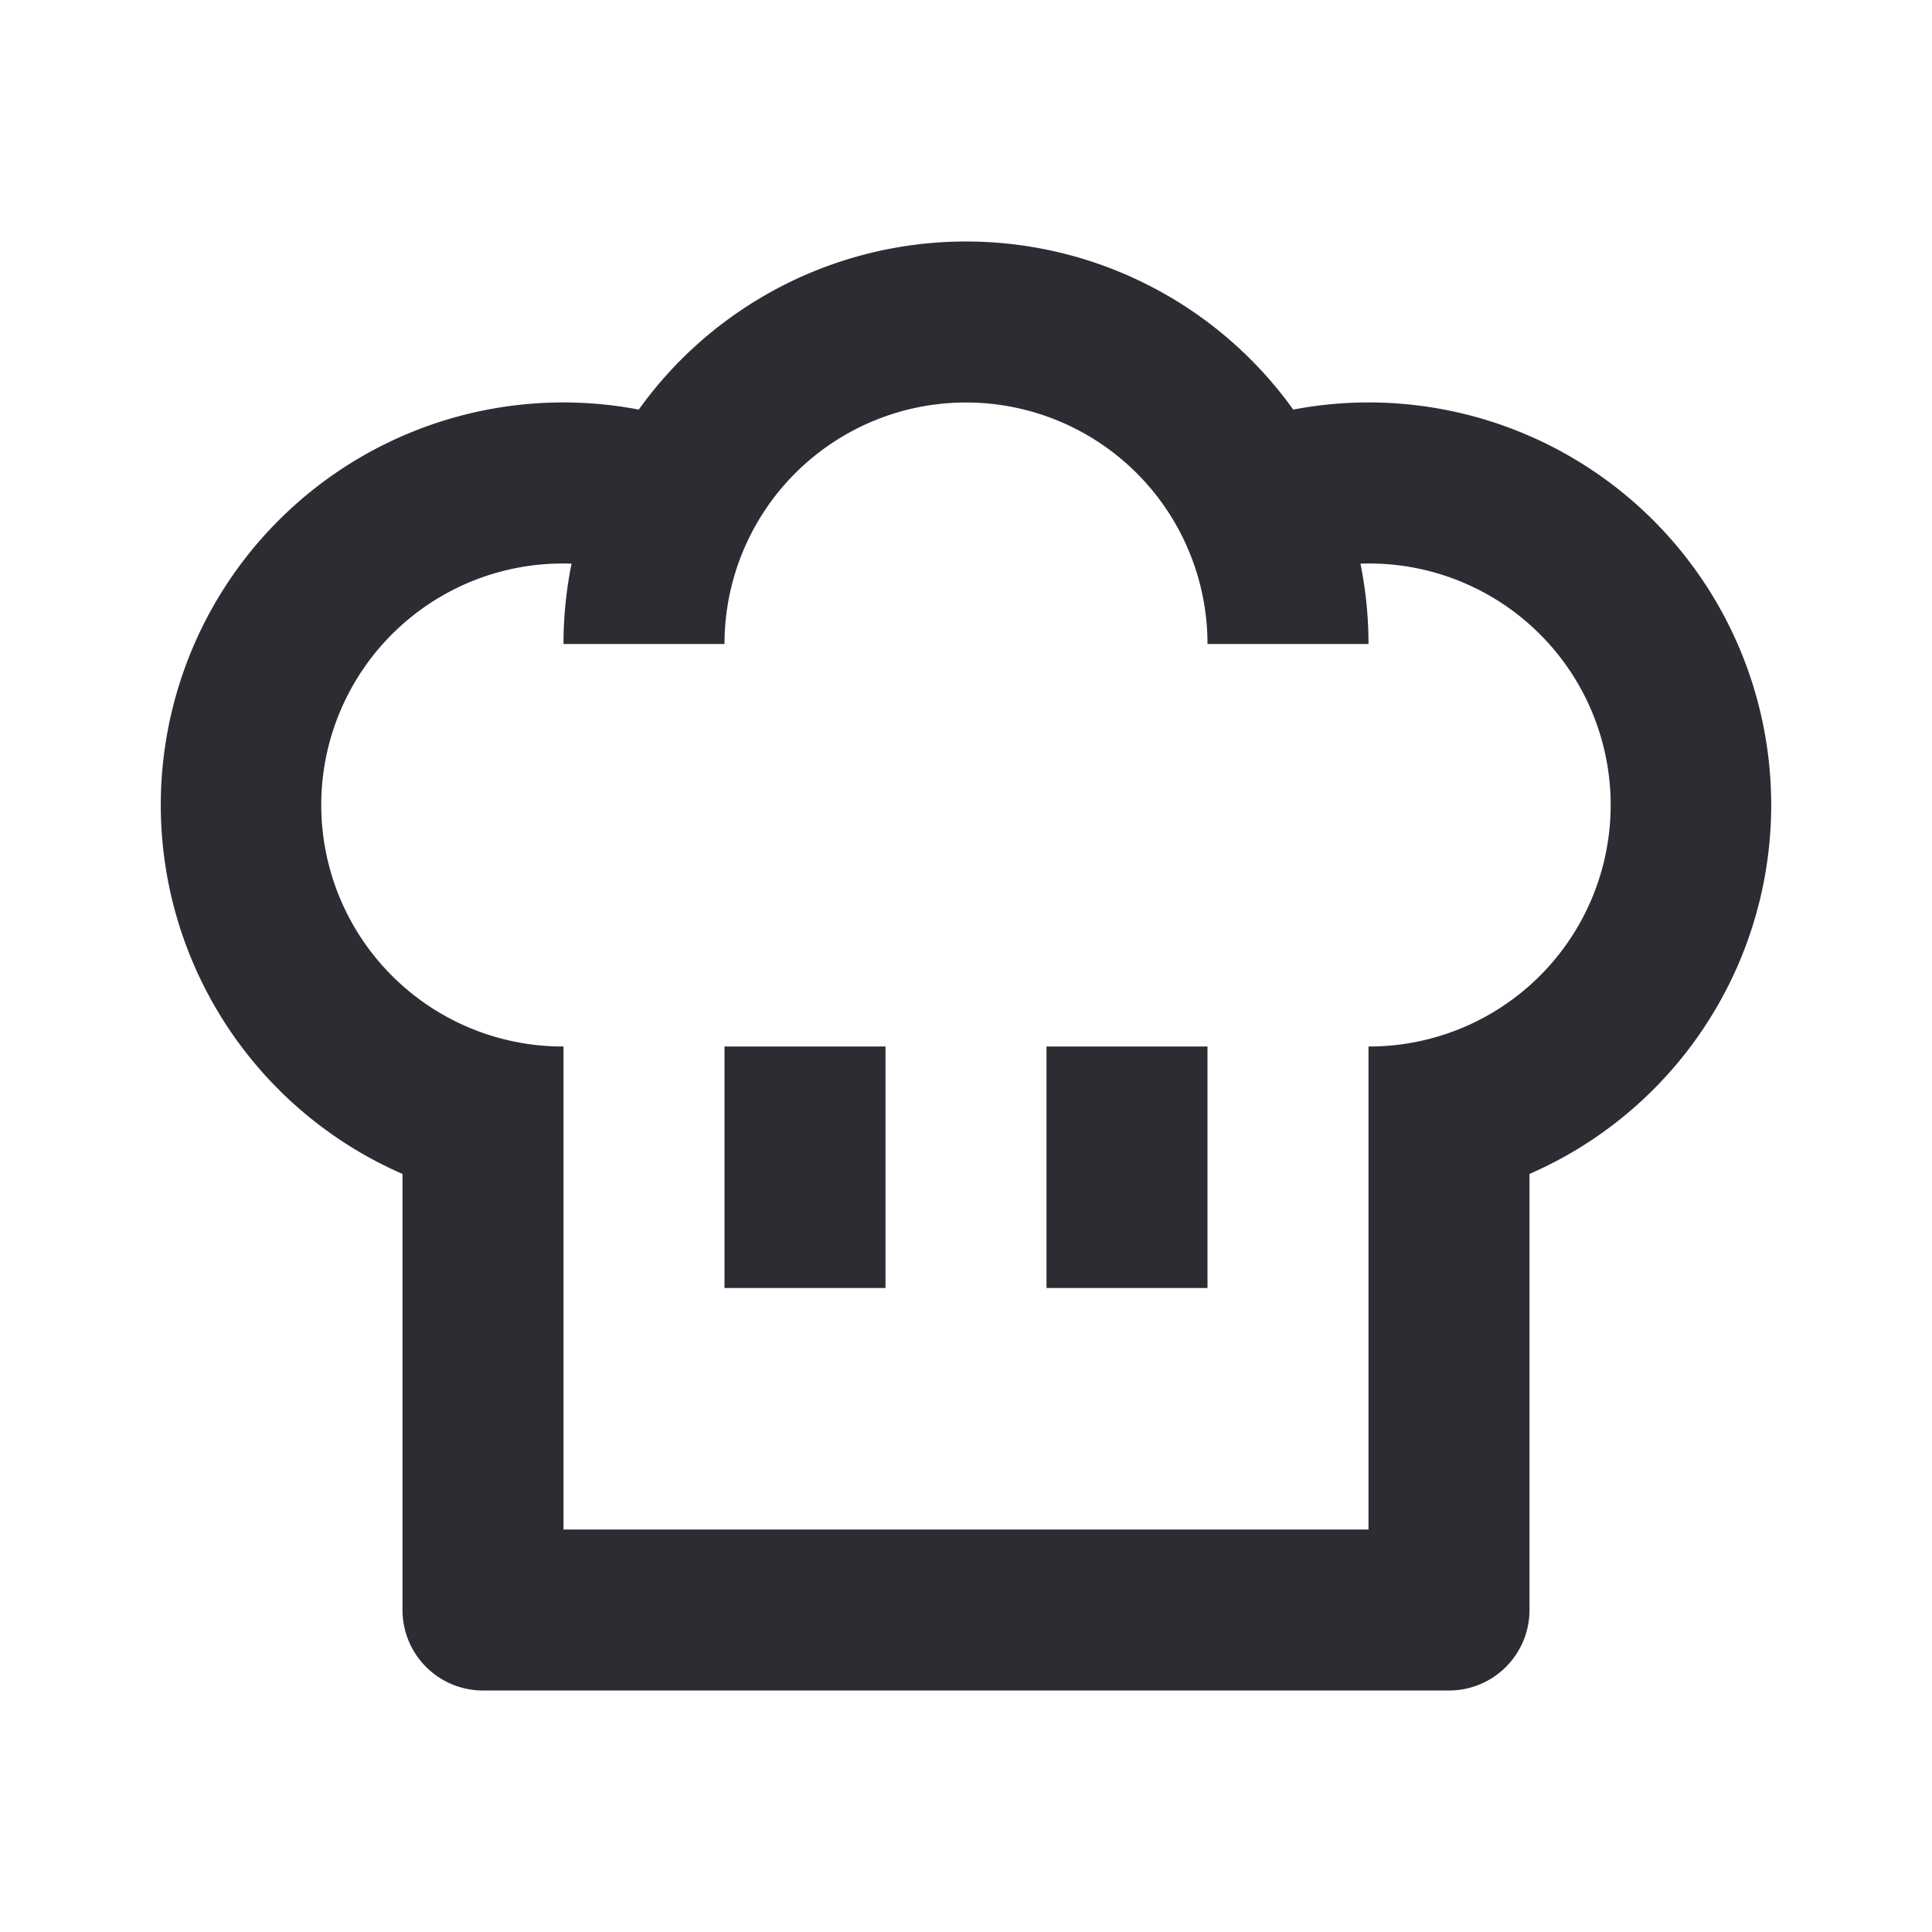 <svg width="24" height="24" viewBox="0 0 24 24" xmlns="http://www.w3.org/2000/svg"><g fill="#2B2D33" fill-rule="evenodd"><path d="M12 3a5 5 0 00-4.065 2.088A5 5 0 005 14.583V20a1 1 0 001 1h12a1 1 0 001-1v-5.417a5 5 0 00-2.935-9.495A5 5 0 0012 3zm4.9 4.002c.066.326.1.66.1.998h-2a3 3 0 00-6 0H7c0-.338.034-.672.1-.998A3 3 0 106.999 13H7v6h10v-6h.002a3 3 0 10-.103-5.998z"/><path d="M9 16v-3h2v3H9zm4 0v-3h2v3h-2z" fill-rule="nonzero"/></g></svg>
